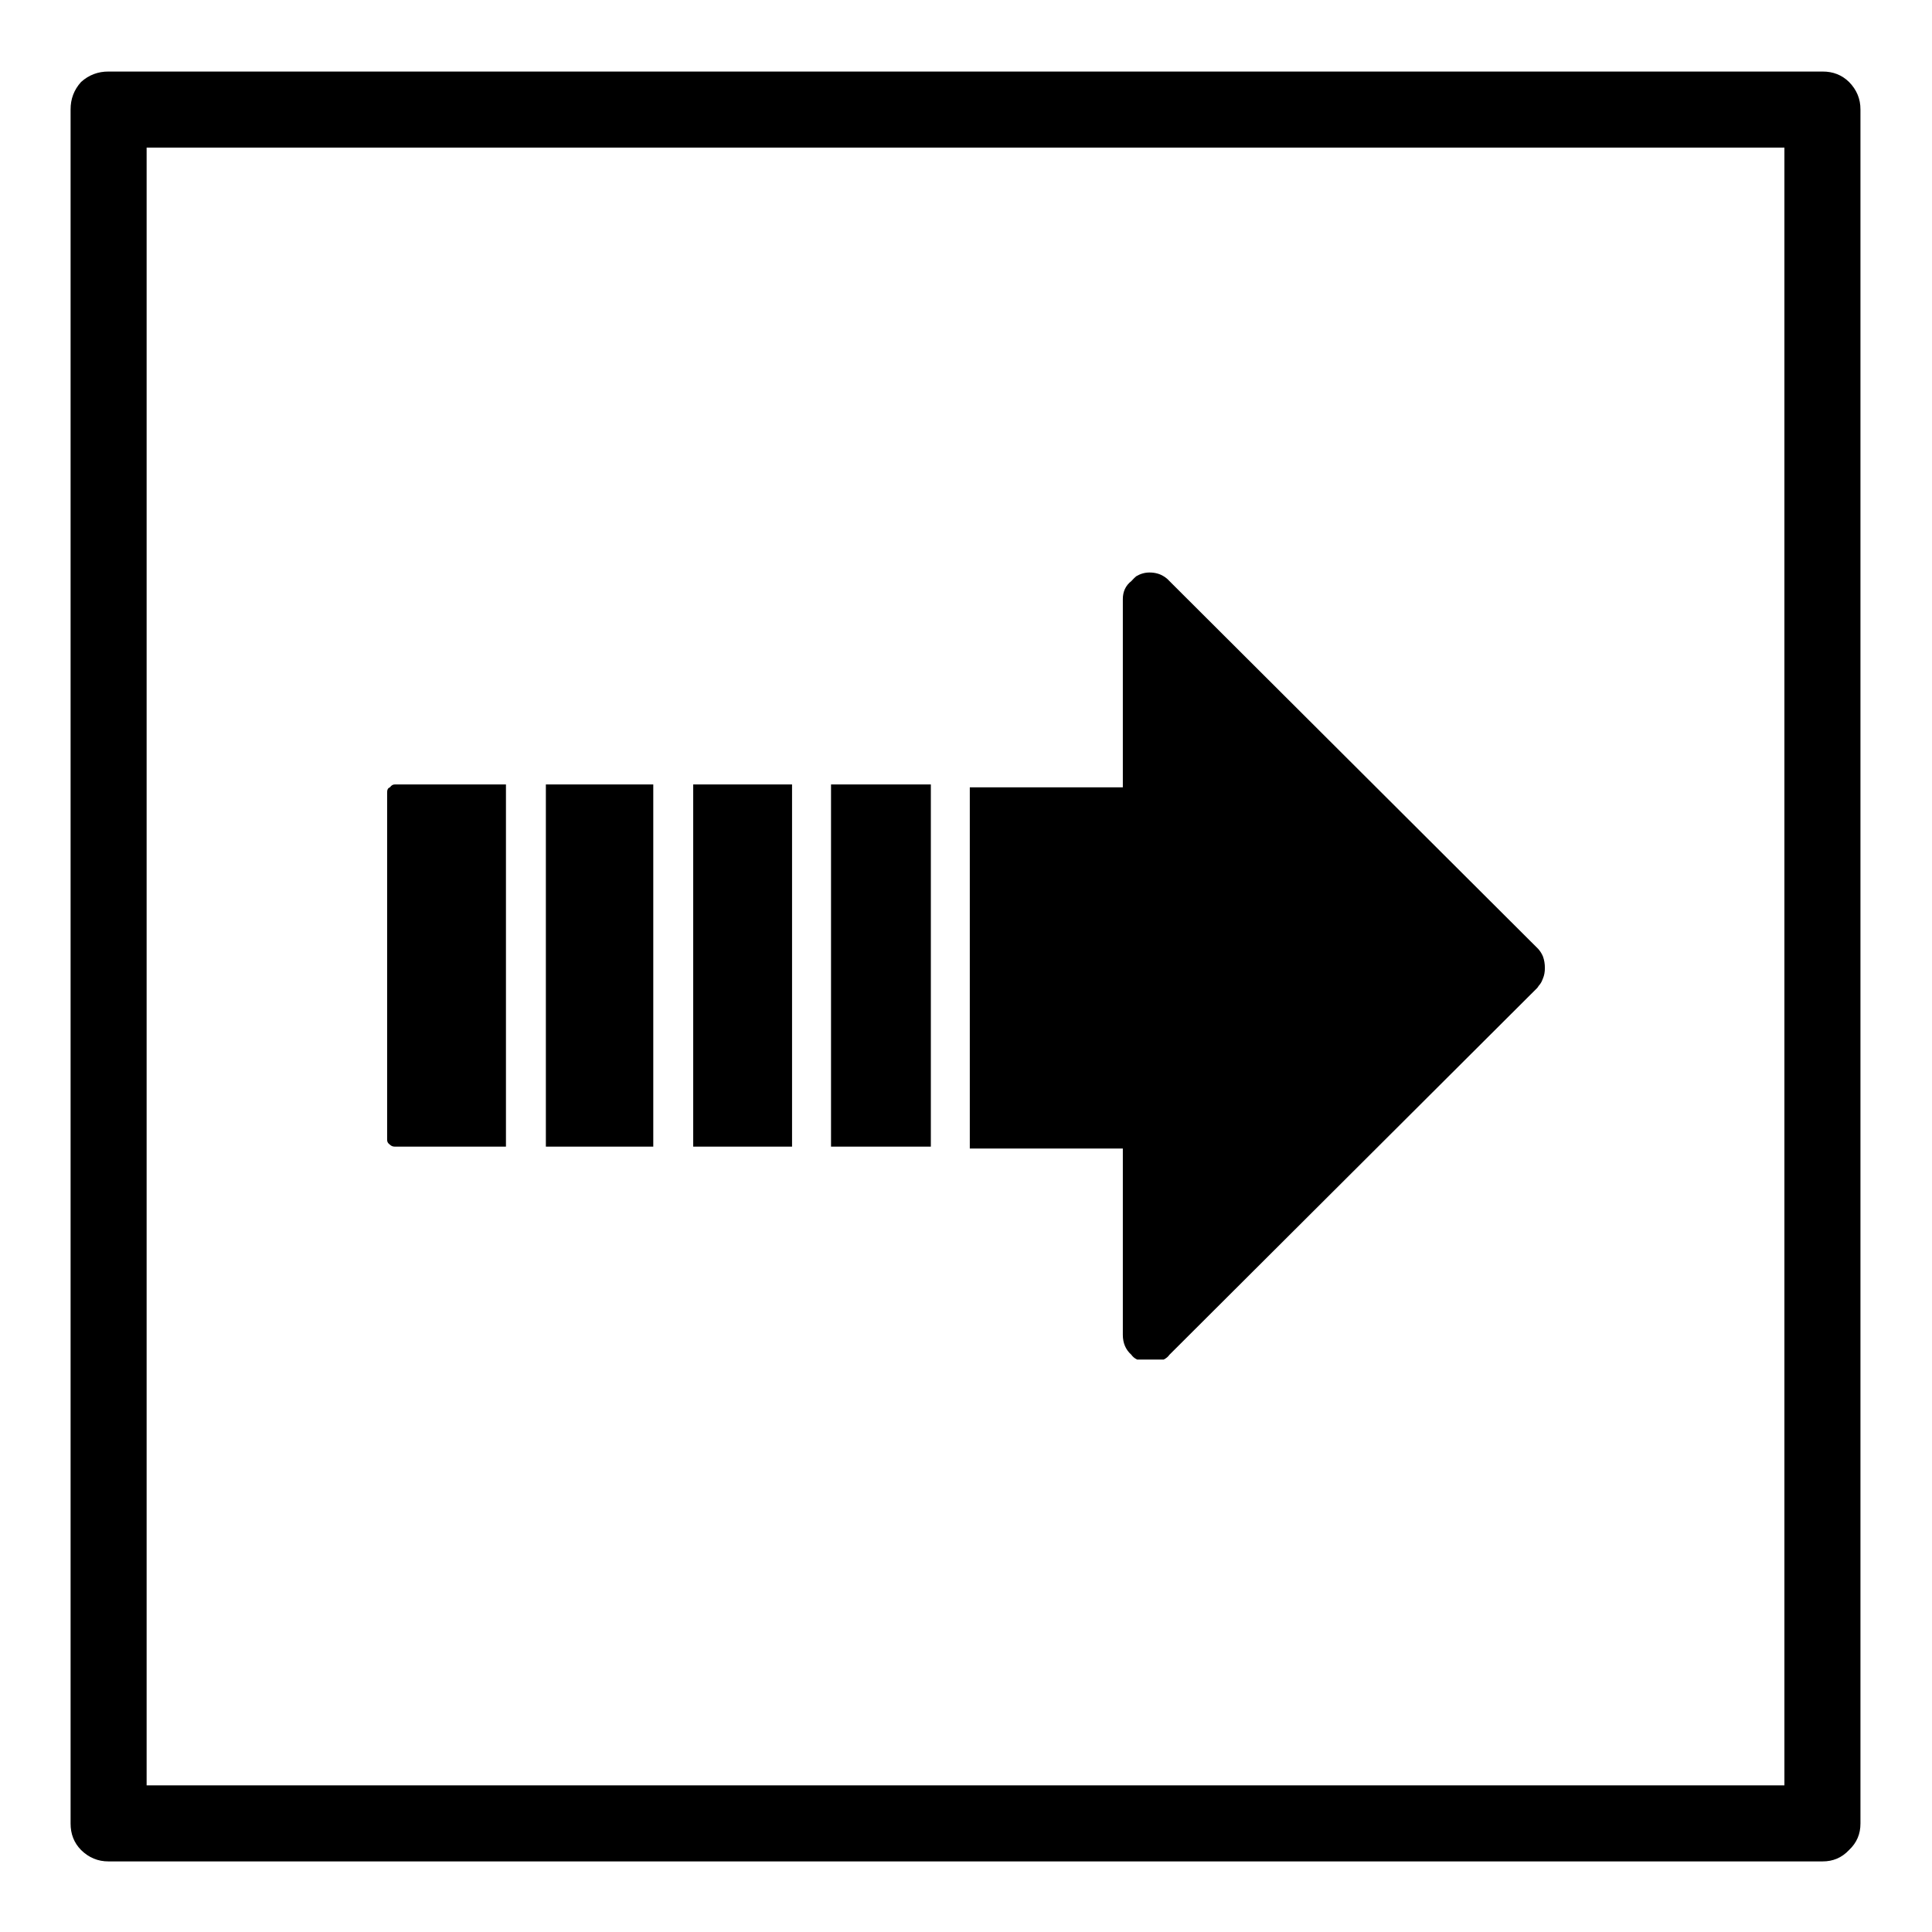 <?xml version="1.0" encoding="UTF-8"?>
<!-- The Best Svg Icon site in the world: iconSvg.co, Visit us! https://iconsvg.co -->
<svg fill="#000000" width="800px" height="800px" version="1.1" viewBox="144 144 512 512" xmlns="http://www.w3.org/2000/svg">
 <path d="m634.02 165.73c-1.902-1.863-4.254-2.789-7.055-2.769h-454.18c-2.801-0.02-5.238 0.906-7.305 2.769-1.867 2.07-2.789 4.504-2.773 7.305v454.18c-0.016 2.801 0.906 5.152 2.773 7.055 2.066 2.035 4.504 3.039 7.305 3.023h454.18c2.801 0.016 5.152-0.988 7.055-3.023 2.031-1.902 3.039-4.254 3.019-7.055v-454.18c0.02-2.801-0.988-5.234-3.019-7.305m-17.133 17.383v434.03h-434.03v-434.03h434.03m-173.06 114.87c-1.508 1.176-2.266 2.769-2.266 4.785v49.879h-40.555v95.723h40.555v49.375c0 2.184 0.758 3.945 2.266 5.289 0.336 0.504 0.84 0.926 1.512 1.258h7.055c0.672-0.332 1.176-0.754 1.512-1.258l97.488-97.234c0.336-0.504 0.586-0.84 0.754-1.008 0.309-0.434 0.562-0.938 0.758-1.512 0.336-0.785 0.504-1.711 0.504-2.769 0-1.078-0.168-2.086-0.504-3.023-0.293-0.719-0.715-1.391-1.262-2.016l-97.738-97.488c-0.449-0.504-0.953-0.922-1.512-1.258-1.062-0.672-2.324-1.008-3.777-1.008-1.23 0-2.406 0.336-3.527 1.008-0.391 0.336-0.812 0.754-1.262 1.258m-196.48 54.664c-0.504 0.168-0.754 0.586-0.754 1.258v92.199c0 0.504 0.25 0.922 0.754 1.258 0.336 0.336 0.758 0.504 1.262 0.504h29.473v-95.977h-29.473c-0.504 0-0.926 0.254-1.262 0.758m80.359-0.758v95.977h26.195v-95.977h-26.195m-10.582 0h-28.465v95.977h28.465v-95.977m73.559 0h-26.453v95.977h26.453z"/>
</svg>